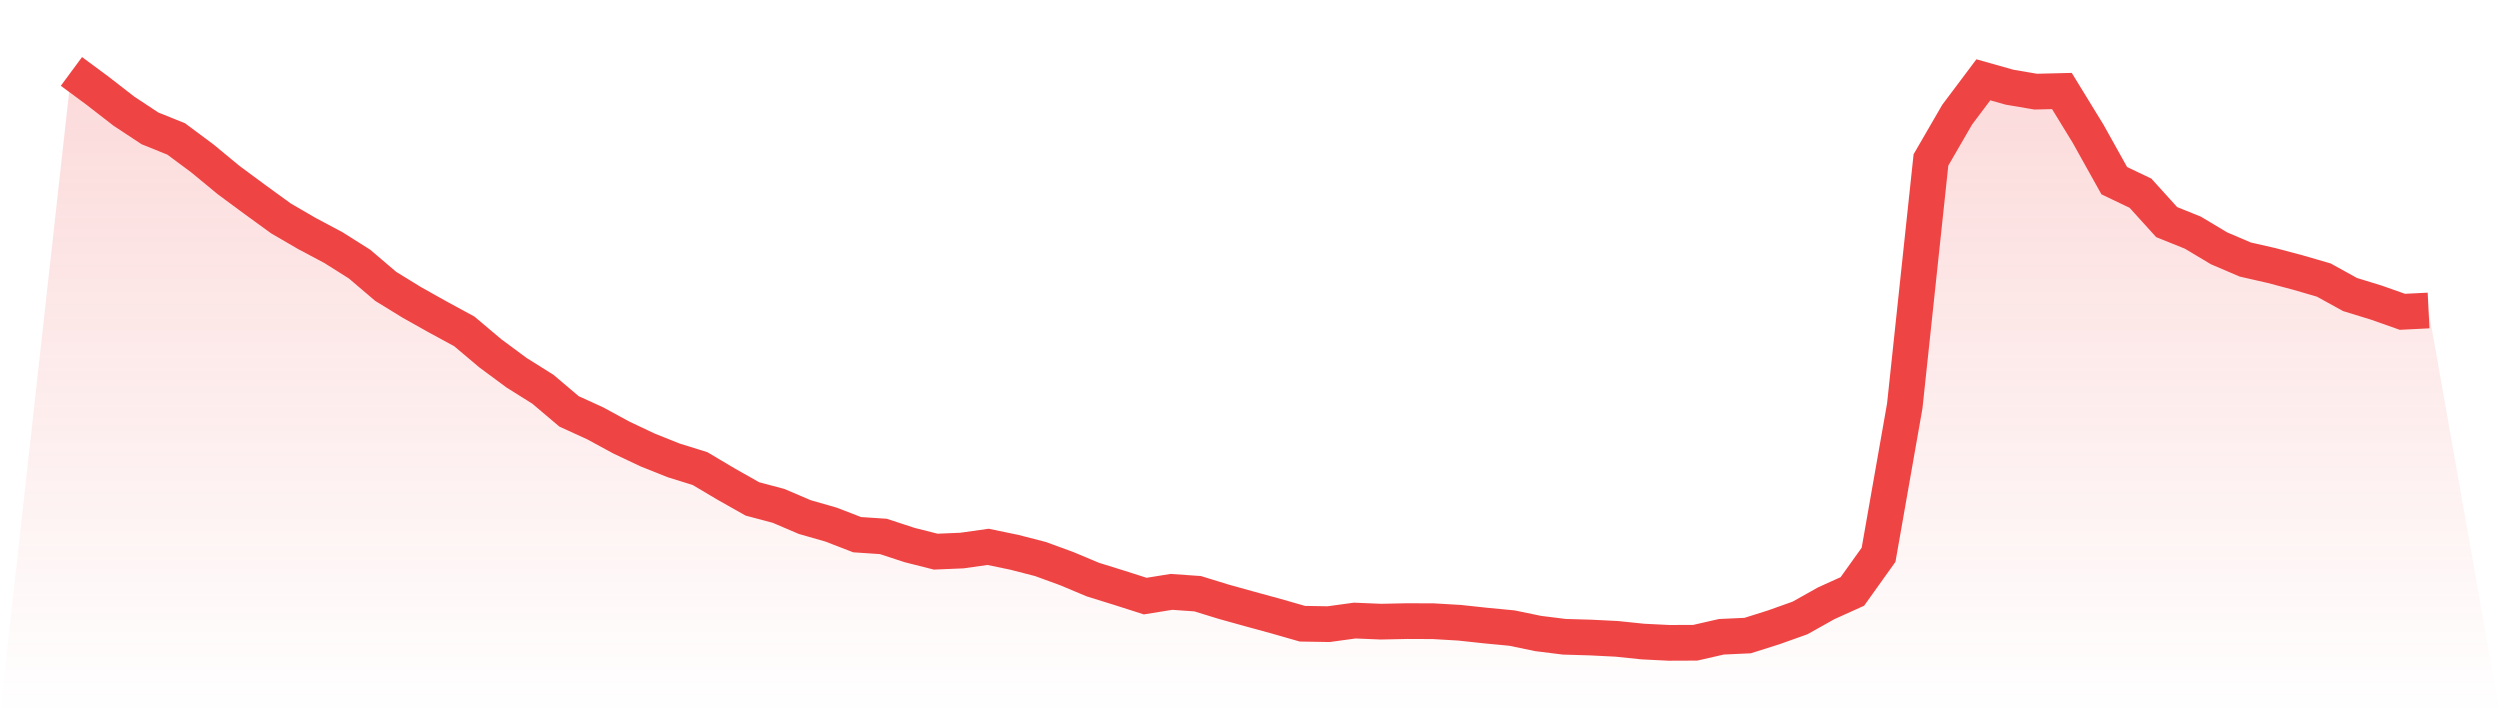 <svg viewBox="0 0 140 40" xmlns="http://www.w3.org/2000/svg">
<defs>
<linearGradient id="gradient" x1="0" x2="0" y1="0" y2="1">
<stop offset="0%" stop-color="#ef4444" stop-opacity="0.2"/>
<stop offset="100%" stop-color="#ef4444" stop-opacity="0"/>
</linearGradient>
</defs>
<path d="M4,4 L4,4 L5.467,5.084 L6.933,6.222 L8.4,7.19 L9.867,7.781 L11.333,8.871 L12.8,10.082 L14.267,11.166 L15.733,12.231 L17.2,13.084 L18.667,13.863 L20.133,14.788 L21.6,16.037 L23.067,16.938 L24.533,17.76 L26,18.557 L27.467,19.793 L28.933,20.877 L30.4,21.796 L31.867,23.038 L33.333,23.708 L34.8,24.505 L36.267,25.199 L37.733,25.784 L39.2,26.24 L40.667,27.111 L42.133,27.939 L43.6,28.329 L45.067,28.956 L46.533,29.376 L48,29.942 L49.467,30.04 L50.933,30.521 L52.4,30.892 L53.867,30.831 L55.333,30.624 L56.8,30.928 L58.267,31.306 L59.733,31.842 L61.2,32.457 L62.667,32.913 L64.133,33.382 L65.6,33.145 L67.067,33.248 L68.533,33.699 L70,34.107 L71.467,34.508 L72.933,34.928 L74.4,34.953 L75.867,34.752 L77.333,34.813 L78.8,34.782 L80.267,34.788 L81.733,34.874 L83.2,35.032 L84.667,35.172 L86.133,35.476 L87.6,35.659 L89.067,35.702 L90.533,35.775 L92,35.927 L93.467,36 L94.933,35.994 L96.4,35.659 L97.867,35.592 L99.333,35.129 L100.8,34.606 L102.267,33.784 L103.733,33.12 L105.2,31.068 L106.667,22.728 L108.133,8.956 L109.6,6.423 L111.067,4.469 L112.533,4.883 L114,5.132 L115.467,5.096 L116.933,7.489 L118.4,10.119 L119.867,10.819 L121.333,12.438 L122.8,13.029 L124.267,13.906 L125.733,14.533 L127.2,14.868 L128.667,15.257 L130.133,15.683 L131.6,16.493 L133.067,16.944 L134.533,17.461 L136,17.388 L140,40 L0,40 z" fill="url(#gradient)"/>
<path d="M4,4 L4,4 L5.467,5.084 L6.933,6.222 L8.4,7.19 L9.867,7.781 L11.333,8.871 L12.8,10.082 L14.267,11.166 L15.733,12.231 L17.2,13.084 L18.667,13.863 L20.133,14.788 L21.6,16.037 L23.067,16.938 L24.533,17.76 L26,18.557 L27.467,19.793 L28.933,20.877 L30.4,21.796 L31.867,23.038 L33.333,23.708 L34.8,24.505 L36.267,25.199 L37.733,25.784 L39.2,26.24 L40.667,27.111 L42.133,27.939 L43.6,28.329 L45.067,28.956 L46.533,29.376 L48,29.942 L49.467,30.04 L50.933,30.521 L52.4,30.892 L53.867,30.831 L55.333,30.624 L56.8,30.928 L58.267,31.306 L59.733,31.842 L61.2,32.457 L62.667,32.913 L64.133,33.382 L65.6,33.145 L67.067,33.248 L68.533,33.699 L70,34.107 L71.467,34.508 L72.933,34.928 L74.4,34.953 L75.867,34.752 L77.333,34.813 L78.8,34.782 L80.267,34.788 L81.733,34.874 L83.2,35.032 L84.667,35.172 L86.133,35.476 L87.6,35.659 L89.067,35.702 L90.533,35.775 L92,35.927 L93.467,36 L94.933,35.994 L96.4,35.659 L97.867,35.592 L99.333,35.129 L100.8,34.606 L102.267,33.784 L103.733,33.12 L105.2,31.068 L106.667,22.728 L108.133,8.956 L109.6,6.423 L111.067,4.469 L112.533,4.883 L114,5.132 L115.467,5.096 L116.933,7.489 L118.4,10.119 L119.867,10.819 L121.333,12.438 L122.8,13.029 L124.267,13.906 L125.733,14.533 L127.2,14.868 L128.667,15.257 L130.133,15.683 L131.6,16.493 L133.067,16.944 L134.533,17.461 L136,17.388" fill="none" stroke="#ef4444" stroke-width="2"/>
</svg>